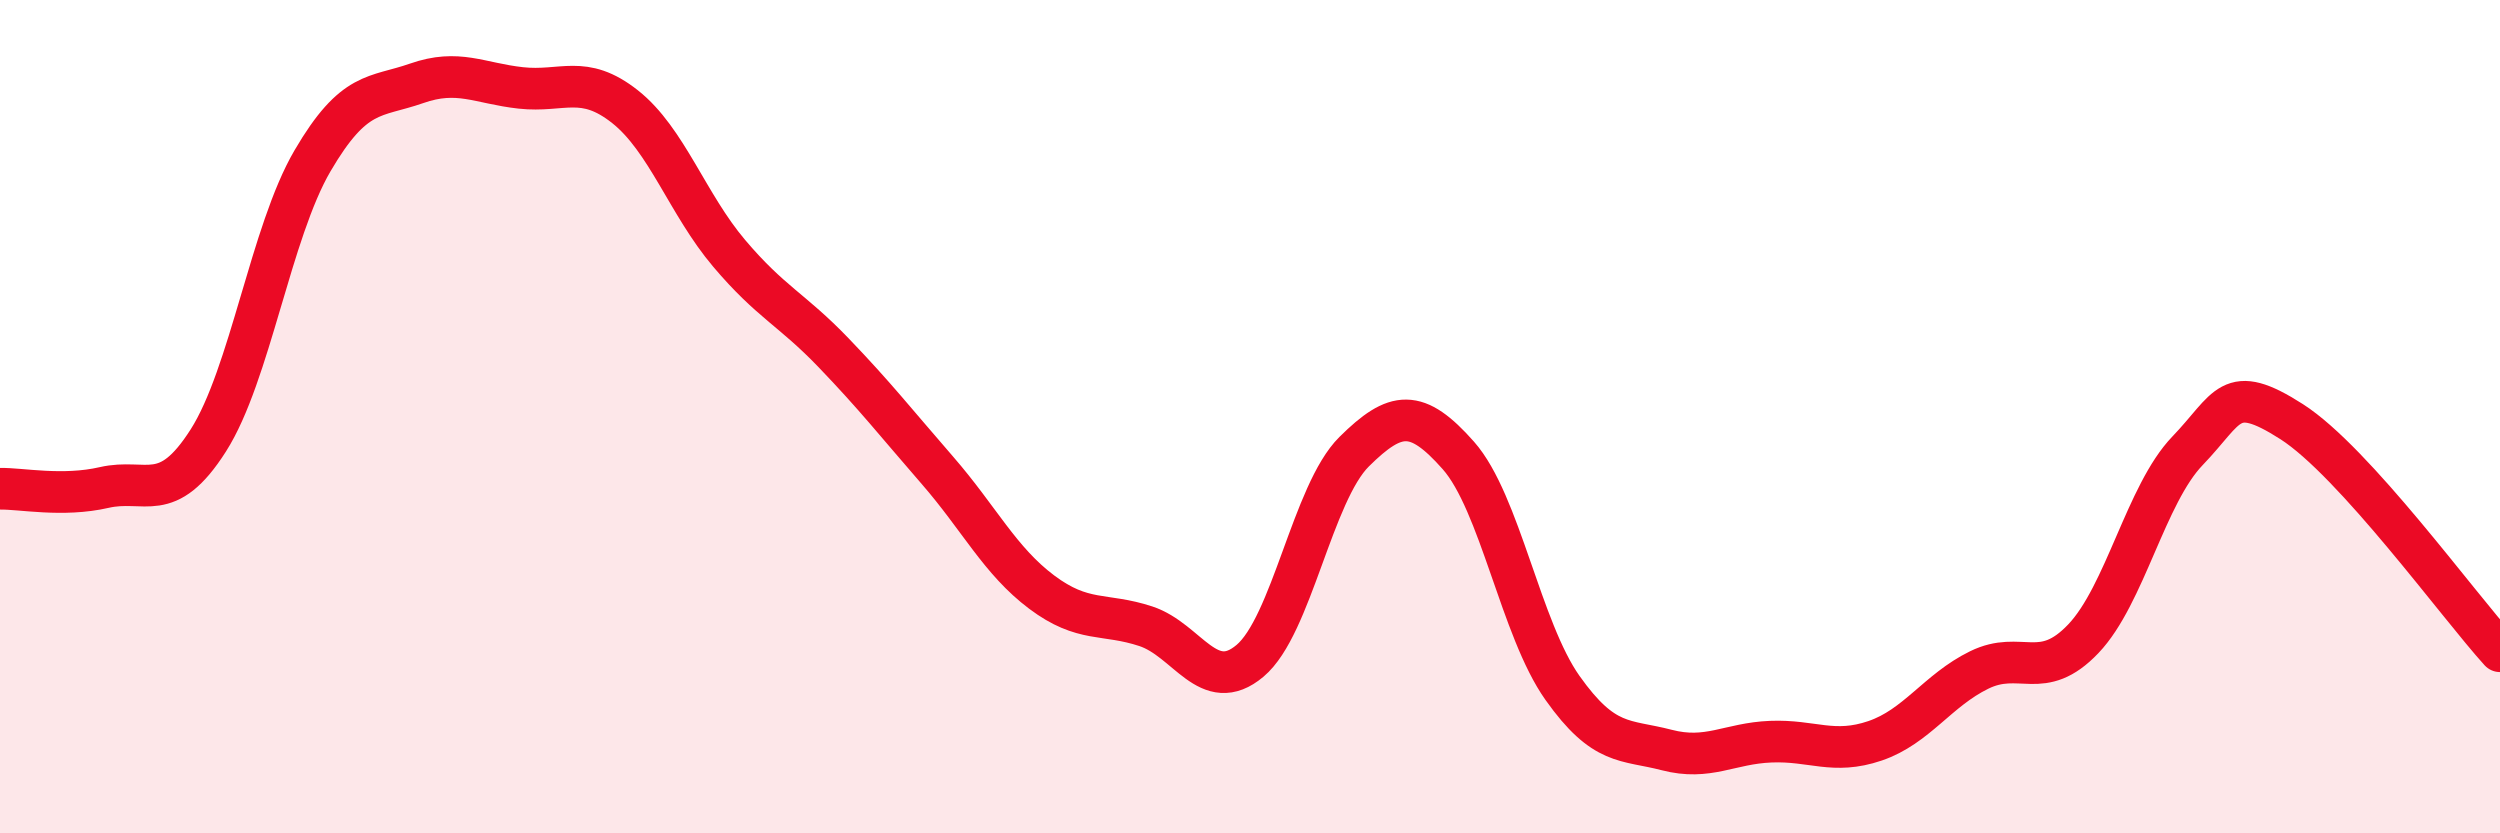
    <svg width="60" height="20" viewBox="0 0 60 20" xmlns="http://www.w3.org/2000/svg">
      <path
        d="M 0,11.73 C 0.5,11.72 1.5,11.93 2.5,11.7 C 3.5,11.47 4,12.14 5,10.57 C 6,9 6.5,5.57 7.5,3.86 C 8.5,2.15 9,2.35 10,2 C 11,1.65 11.5,2 12.5,2.11 C 13.5,2.22 14,1.77 15,2.56 C 16,3.35 16.5,4.9 17.5,6.08 C 18.5,7.26 19,7.42 20,8.46 C 21,9.5 21.5,10.14 22.5,11.29 C 23.5,12.44 24,13.46 25,14.21 C 26,14.96 26.5,14.7 27.5,15.03 C 28.5,15.36 29,16.7 30,15.86 C 31,15.02 31.5,11.83 32.5,10.84 C 33.5,9.85 34,9.8 35,10.93 C 36,12.06 36.5,15.1 37.5,16.51 C 38.5,17.92 39,17.74 40,18 C 41,18.26 41.5,17.84 42.5,17.8 C 43.5,17.76 44,18.12 45,17.78 C 46,17.44 46.5,16.57 47.5,16.08 C 48.5,15.59 49,16.38 50,15.33 C 51,14.28 51.5,11.86 52.5,10.82 C 53.5,9.78 53.5,9.16 55,10.12 C 56.5,11.08 59,14.53 60,15.63L60 20L0 20Z"
        fill="#EB0A25"
        opacity="0.1"
        stroke-linecap="round"
        stroke-linejoin="round"
      />
      <path
        d="M 0,11.73 C 0.5,11.72 1.5,11.93 2.5,11.7 C 3.5,11.47 4,12.14 5,10.57 C 6,9 6.5,5.57 7.5,3.86 C 8.5,2.15 9,2.35 10,2 C 11,1.65 11.5,2 12.5,2.11 C 13.5,2.22 14,1.77 15,2.56 C 16,3.35 16.5,4.9 17.5,6.08 C 18.5,7.26 19,7.42 20,8.46 C 21,9.5 21.5,10.14 22.5,11.29 C 23.5,12.44 24,13.46 25,14.21 C 26,14.96 26.5,14.7 27.5,15.03 C 28.5,15.36 29,16.7 30,15.86 C 31,15.02 31.5,11.83 32.5,10.84 C 33.5,9.85 34,9.8 35,10.93 C 36,12.06 36.5,15.1 37.5,16.51 C 38.5,17.92 39,17.74 40,18 C 41,18.26 41.5,17.84 42.5,17.8 C 43.5,17.76 44,18.12 45,17.78 C 46,17.44 46.5,16.57 47.5,16.08 C 48.5,15.59 49,16.38 50,15.33 C 51,14.28 51.5,11.86 52.5,10.82 C 53.5,9.78 53.5,9.16 55,10.12 C 56.5,11.08 59,14.53 60,15.63"
        stroke="#EB0A25"
        stroke-width="1"
        fill="none"
        stroke-linecap="round"
        stroke-linejoin="round"
      />
    </svg>
  